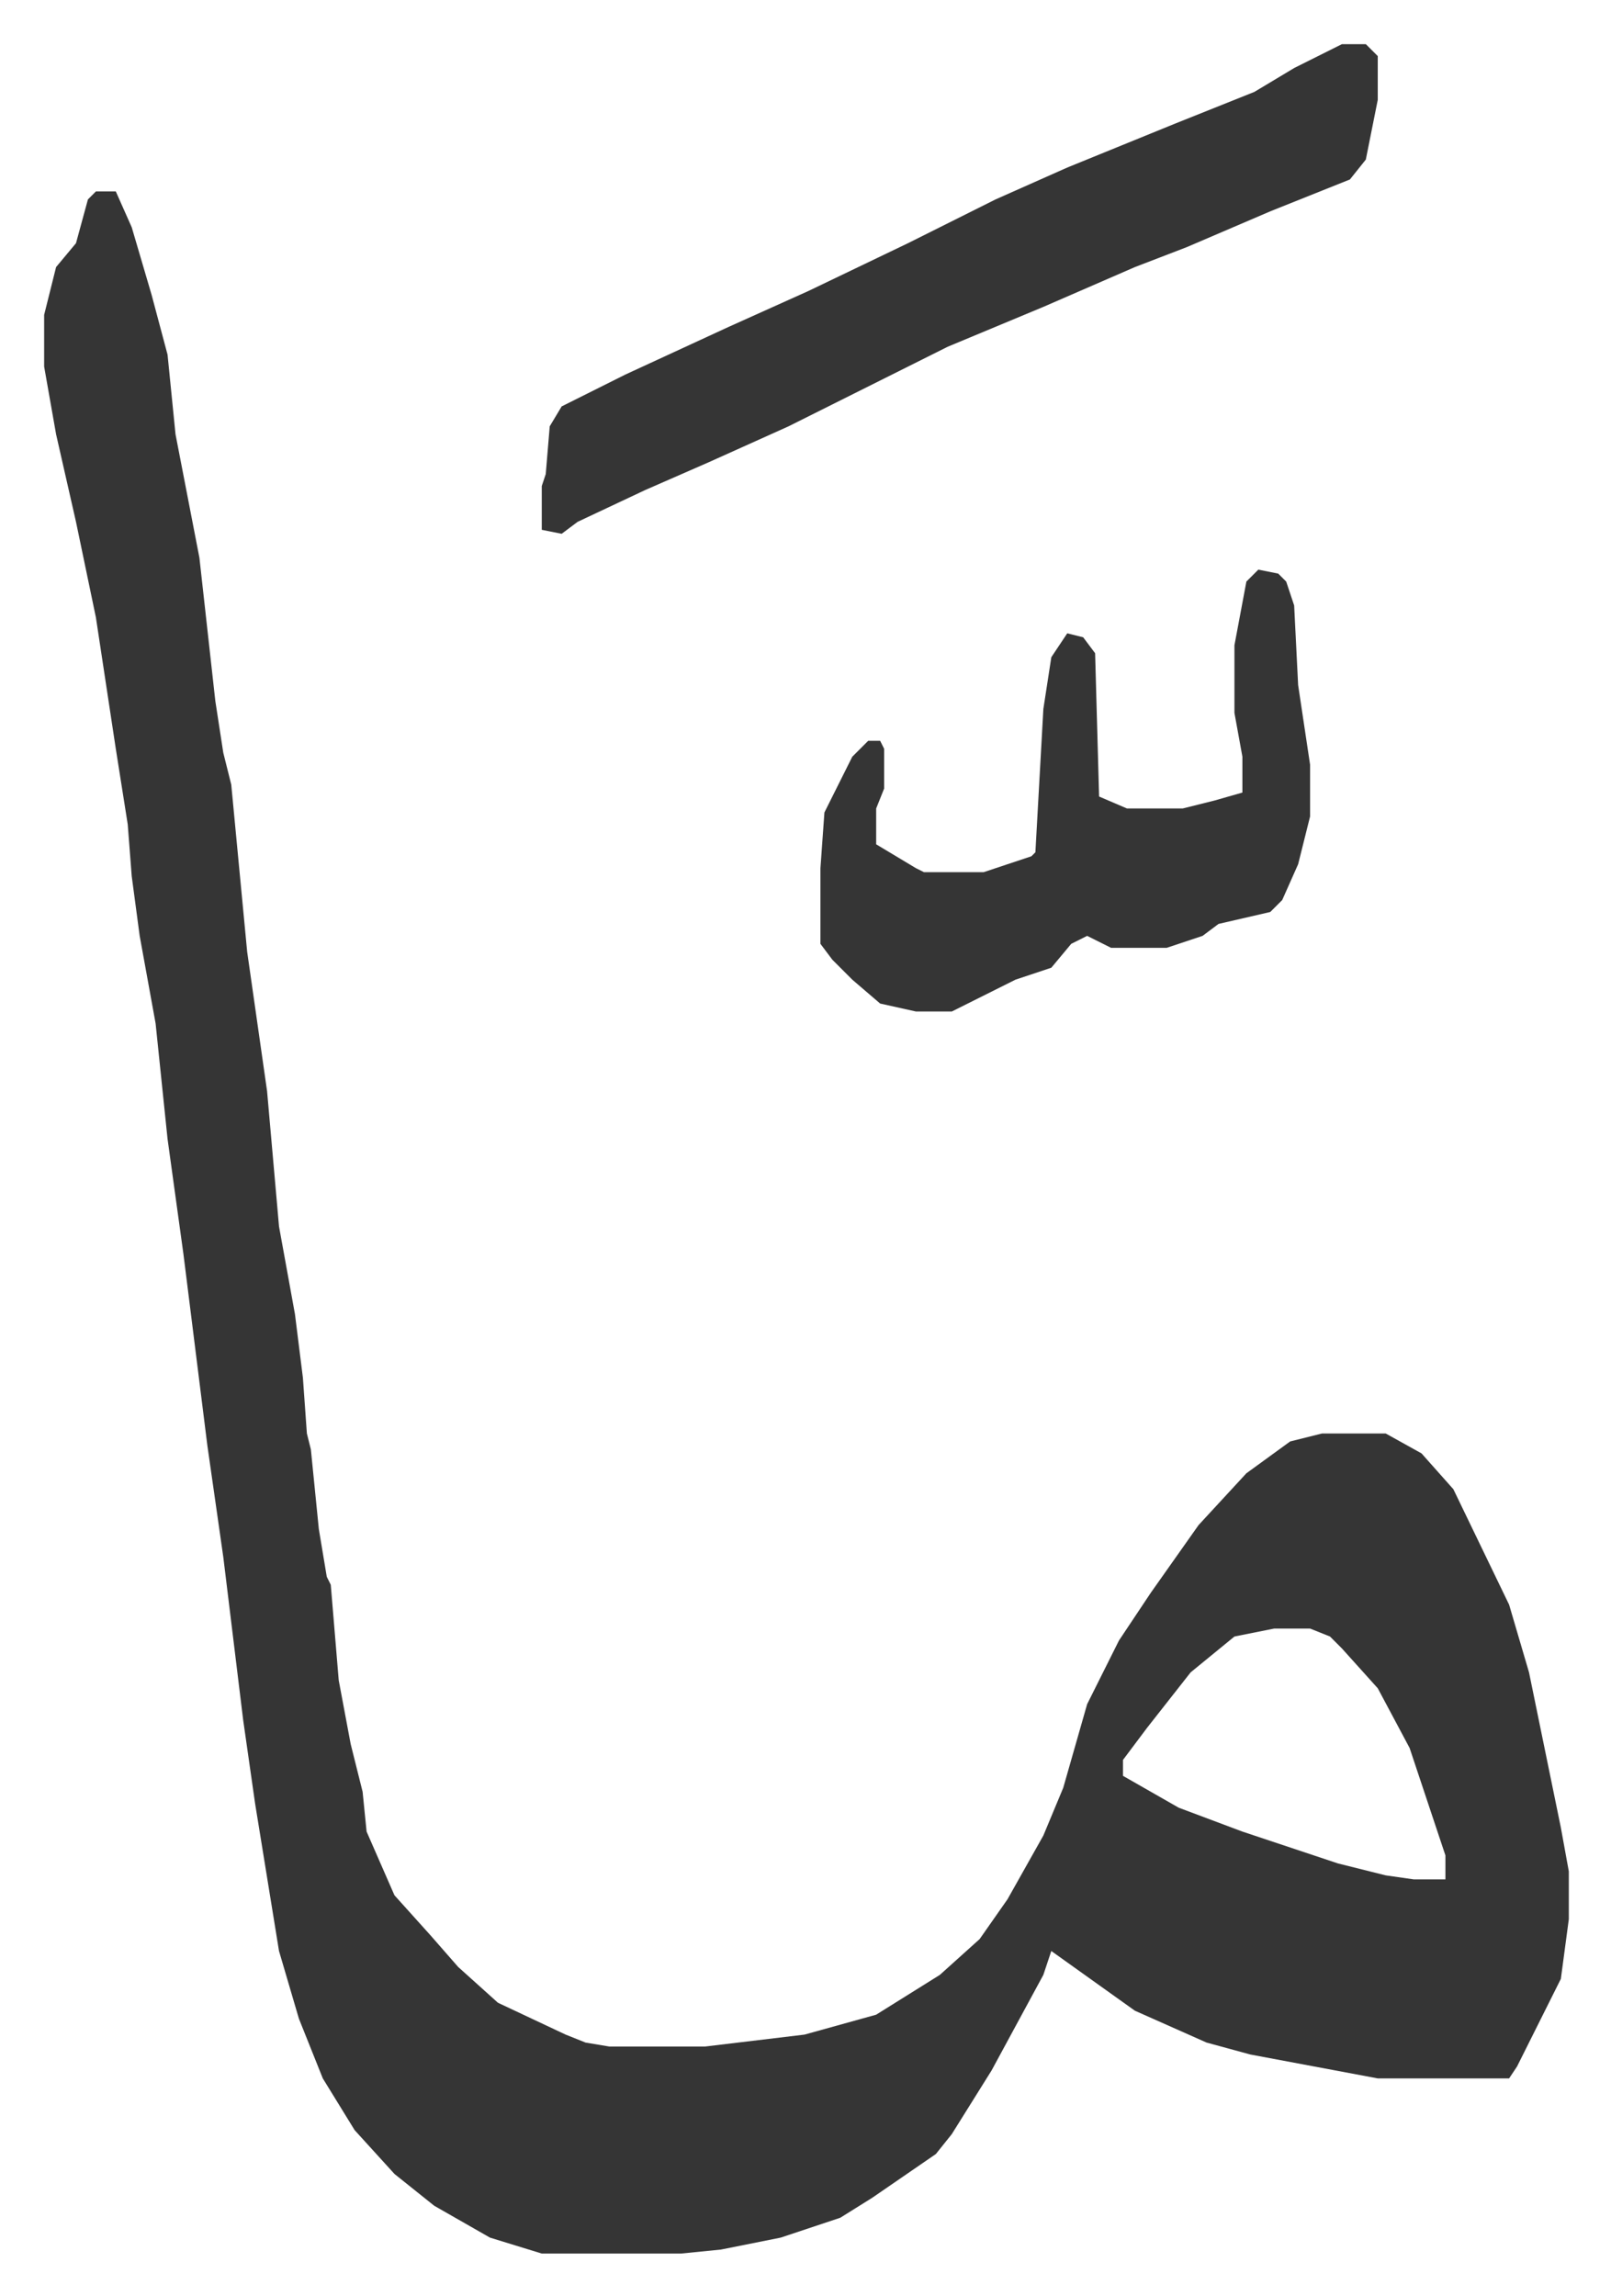 <svg xmlns="http://www.w3.org/2000/svg" role="img" viewBox="-11.09 407.91 404.68 576.68"><path fill="#353535" id="rule_normal" d="M13 456h5l4 9 5 17 4 15 2 20 6 31 4 36 2 13 2 8 4 42 5 35 3 34 4 22 2 16 1 14 1 4 2 20 2 12 1 2 2 24 3 16 3 12 1 10 7 16 9 10 7 8 10 9 17 8 5 2 6 1h24l25-3 18-5 16-10 10-9 7-10 9-16 5-12 6-21 8-16 8-12 12-17 12-13 11-8 8-2h16l9 5 8 9 14 29 5 17 8 39 2 11v12l-2 15-11 22-2 3h-33l-32-6-11-3-18-8-14-10-7-5-2 6-13 24-10 16-4 5-16 11-8 5-15 5-15 3-10 1h-35l-13-4-14-8-10-8-10-11-8-13-6-15-5-17-6-37-3-21-5-41-4-28-6-48-4-29-3-29-4-22-2-15-1-13-3-19-5-33-5-24-5-22-3-17v-13l3-12 5-6 3-11zm296 361l-10 2-11 9-11 14-6 8v4l14 8 16 6 24 8 12 3 7 1h8v-6l-9-27-8-15-9-10-3-3-5-2zm17-398h6l3 3v11l-3 15-4 5-20 8-21 9-13 5-23 10-24 10-40 20-20 9-16 7-17 8-4 3-5-1v-11l1-3 1-12 3-5 16-8 26-12 20-9 25-12 22-11 18-8 27-11 20-8 10-6z"/><path fill="#353535" id="rule_normal" d="M305 551l5 1 2 2 2 6 1 20 3 20v13l-3 12-4 9-3 3-13 3-4 3-9 3h-14l-6-3-4 2-5 6-9 3-16 8h-9l-9-2-7-6-5-5-3-4v-19l1-14 7-14 4-4h3l1 2v10l-2 5v9l10 6 2 1h15l12-4 1-1 2-36 2-13 4-6 4 1 3 4 1 36 7 3h14l8-2 7-2v-9l-2-11v-17l3-16z"/></svg>
